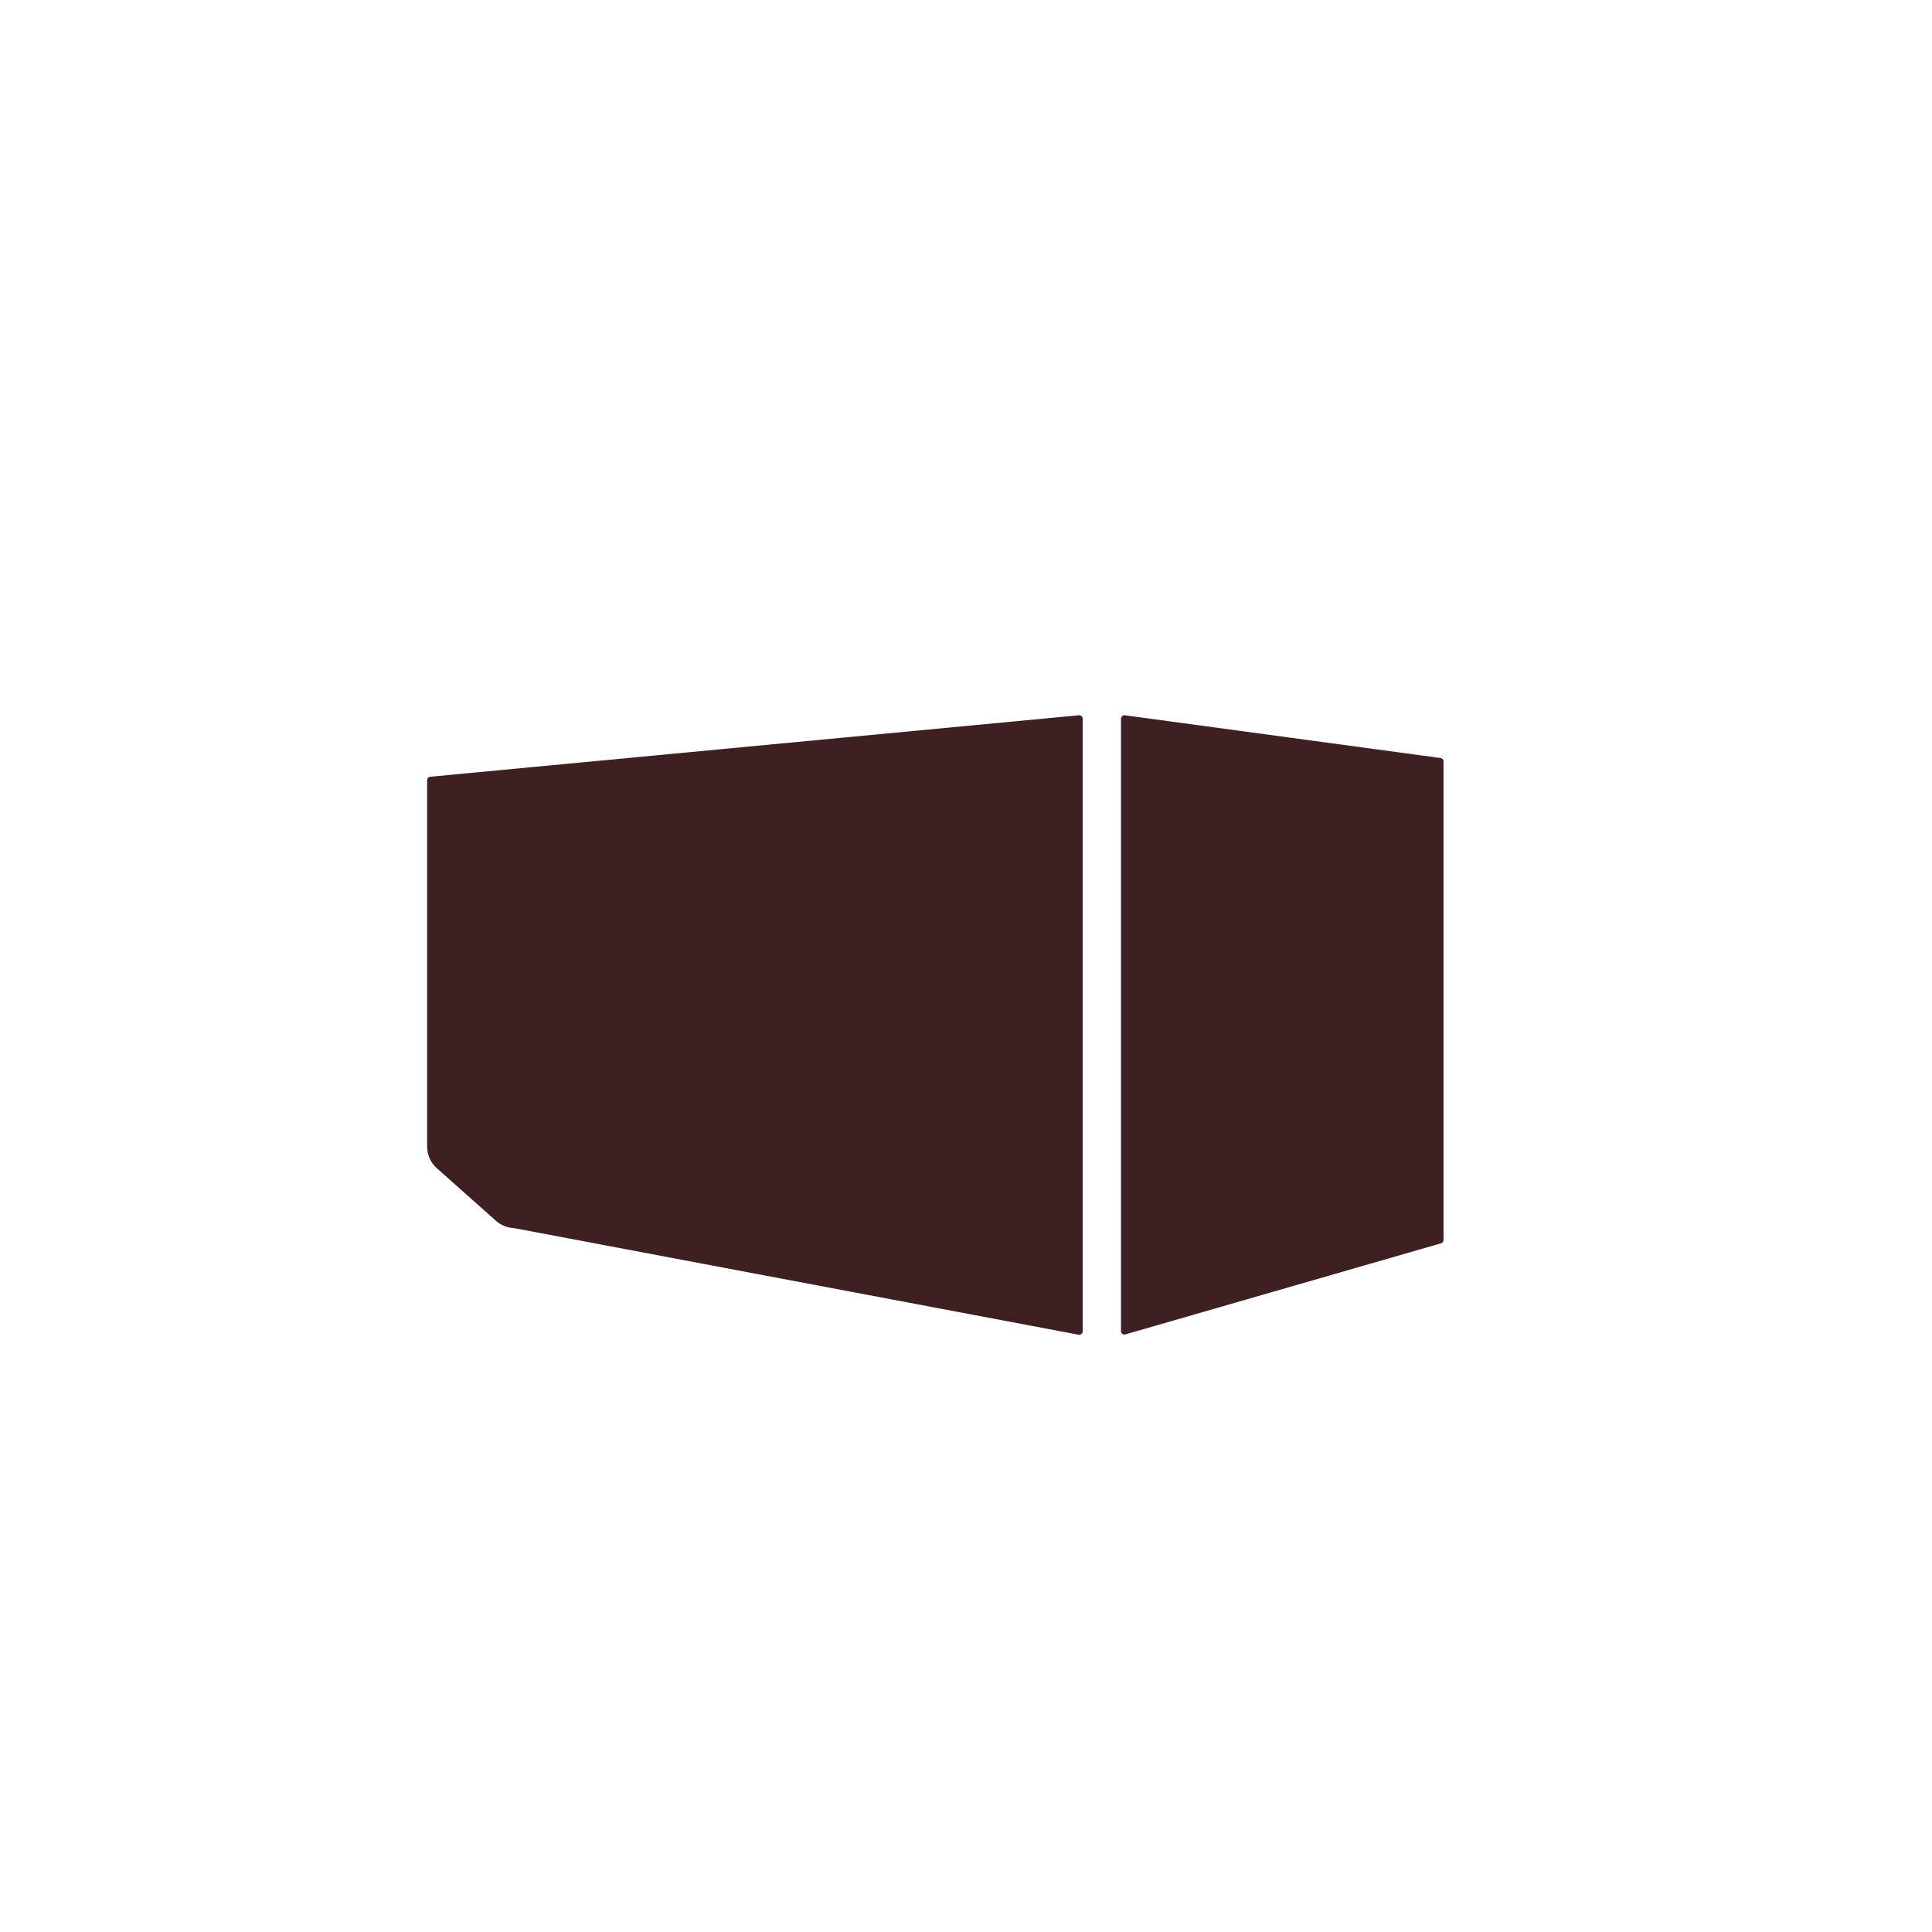 <?xml version="1.0" encoding="UTF-8"?> <svg xmlns="http://www.w3.org/2000/svg" id="a" data-name="Mulden" viewBox="0 0 283.46 283.46"><defs><style> .b { fill: #3e2022; } </style></defs><path class="b" d="m158.32,104.94l-95.16,9.02c-.27.01-.49.24-.49.51v53.75c0,1.22.52,2.38,1.43,3.19l8.66,7.7c.73.65,1.65,1.02,2.62,1.07l82.93,15.66c.29.02.54-.22.54-.51v-89.88c0-.29-.25-.53-.54-.51Z"></path><path class="b" d="m211.3,111.21l-46.29-6.27c-.29-.01-.54.22-.54.51v89.84c0,.31.27.55.58.51l46.29-13.36c.26-.03.45-.25.45-.51v-70.21c0-.28-.22-.5-.49-.51Z"></path></svg> 